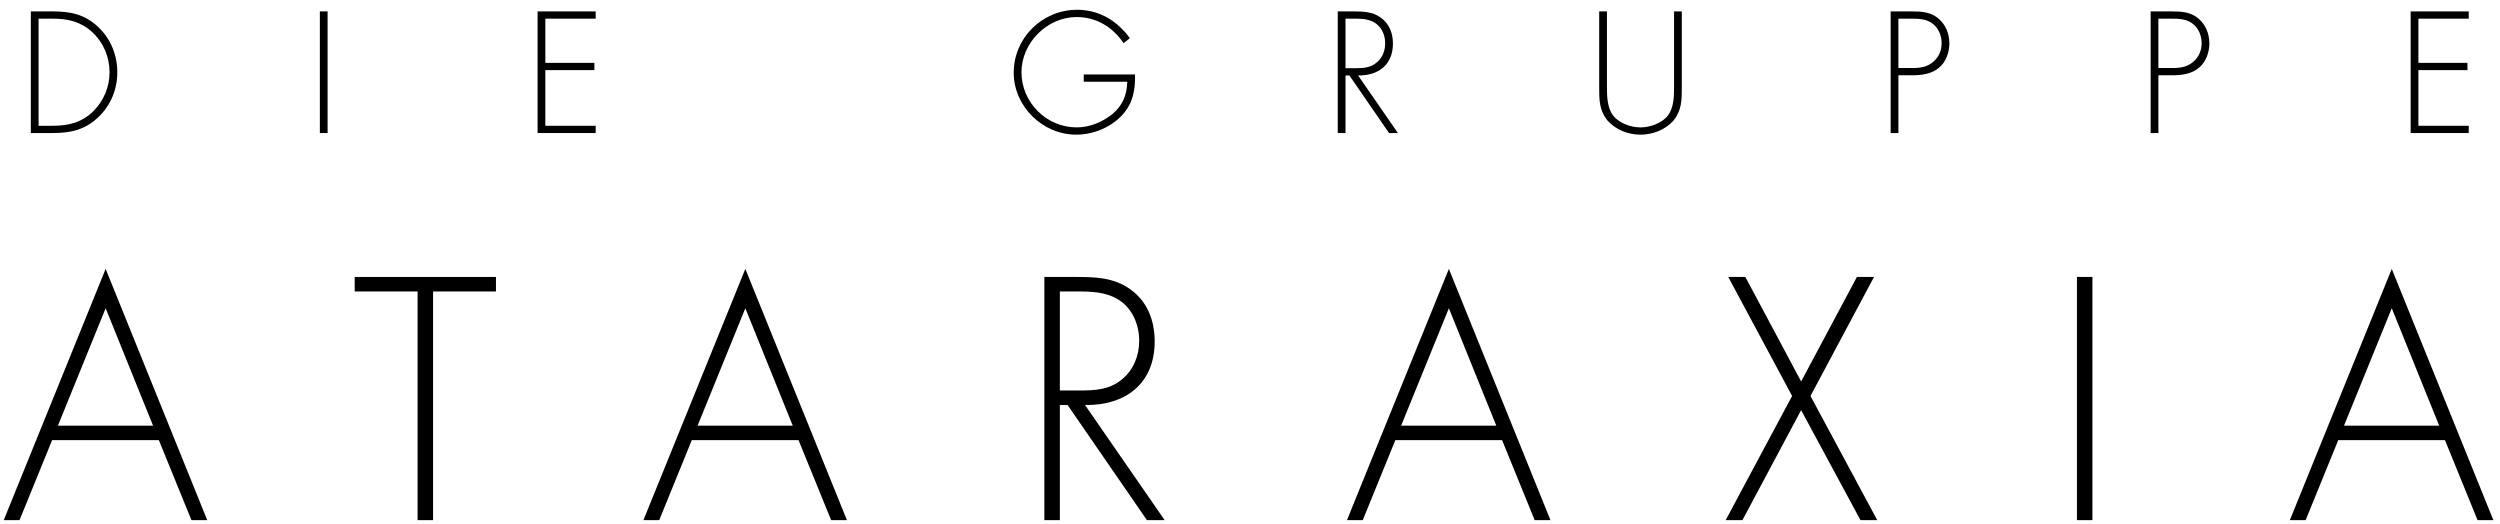 <?xml version="1.0" encoding="utf-8"?>
<!-- Generator: Adobe Illustrator 15.1.0, SVG Export Plug-In  -->
<!DOCTYPE svg PUBLIC "-//W3C//DTD SVG 1.1//EN" "http://www.w3.org/Graphics/SVG/1.1/DTD/svg11.dtd">
<svg version="1.1"
	 xmlns="http://www.w3.org/2000/svg" xmlns:xlink="http://www.w3.org/1999/xlink" xmlns:a="http://ns.adobe.com/AdobeSVGViewerExtensions/3.0/"
	 x="0px" y="0px" width="310px" height="65px" viewBox="-0.262 0.103 310 65"
	 overflow="visible" enable-background="new -0.262 0.103 310 65" xml:space="preserve">
<defs>
</defs>
<g>
	<g>
		<path d="M3.56,1.518h2.721c2.201,0,3.941,0.359,5.601,1.9c1.581,1.479,2.401,3.5,2.401,5.661c0,2.08-0.8,4.061-2.321,5.521
			c-1.66,1.6-3.44,2-5.681,2H3.56V1.518z M6.261,15.7c1.98,0,3.621-0.399,5.061-1.82c1.28-1.28,2-3.001,2-4.801
			c0-1.921-0.76-3.721-2.18-5.021c-1.44-1.3-3.001-1.641-4.881-1.641h-1.74V15.7H6.261z"/>
		<path d="M40.36,16.601H39.4V1.518h0.96V16.601z"/>
		<path d="M67.36,2.417v5.481h6.081v0.9H67.36V15.7h6.241v0.9H66.4V1.518h7.202v0.899H67.36z"/>
		<path d="M140.482,9.339c0.04,1.9-0.24,3.561-1.58,5.021c-1.44,1.561-3.601,2.44-5.721,2.44c-4.181,0-7.742-3.521-7.742-7.682
			c0-4.321,3.541-7.802,7.862-7.802c2.74,0,4.961,1.36,6.541,3.521l-0.78,0.62c-1.34-2-3.381-3.241-5.821-3.241
			c-3.681,0-6.842,3.221-6.842,6.842c0,3.721,3.081,6.842,6.842,6.842c1.62,0,3.201-0.66,4.441-1.66c1.3-1.101,1.78-2.36,1.84-4.001
			h-5.401v-0.9H140.482z"/>
		<path d="M173.082,16.601h-1.101l-4.921-7.142h-0.48v7.142h-0.96V1.518h1.881c1.22,0,2.42,0.02,3.44,0.76
			c1.08,0.76,1.521,1.96,1.521,3.24c0,2.621-1.82,3.981-4.321,3.941L173.082,16.601z M167.8,8.559c0.94,0,1.88-0.04,2.641-0.7
			c0.72-0.58,1.06-1.48,1.06-2.381c0-1.12-0.52-2.24-1.6-2.72c-0.801-0.381-1.82-0.341-2.701-0.341h-0.62v6.142H167.8z"/>
		<path d="M207.322,1.518h0.96v9.401c0,1.541,0,2.861-1.021,4.121c-1.021,1.16-2.58,1.761-4.101,1.761s-3.081-0.601-4.101-1.761
			c-1.021-1.26-1.021-2.58-1.021-4.121V1.518H199v9.122c0,1.36,0,2.8,0.78,3.801c0.74,0.96,2.221,1.46,3.381,1.46
			s2.641-0.5,3.381-1.46c0.78-1.001,0.78-2.44,0.78-3.801V1.518z"/>
		<path d="M235.139,16.601h-0.96V1.518h2.661c1.18,0,2.32,0.079,3.261,0.88c0.92,0.78,1.36,1.92,1.36,3.101
			c0,1.08-0.421,2.28-1.261,2.98c-0.92,0.801-2.181,0.961-3.36,0.961h-1.701V16.601z M236.88,8.539c0.979,0,1.86-0.12,2.641-0.82
			c0.66-0.601,0.979-1.381,0.979-2.261c0-0.94-0.38-1.881-1.14-2.44c-0.761-0.58-1.721-0.601-2.641-0.601h-1.581v6.122H236.88z"/>
		<path d="M267.378,16.601h-0.96V1.518h2.661c1.18,0,2.32,0.079,3.261,0.88c0.92,0.78,1.36,1.92,1.36,3.101
			c0,1.08-0.421,2.28-1.261,2.98c-0.92,0.801-2.181,0.961-3.36,0.961h-1.701V16.601z M269.12,8.539c0.979,0,1.86-0.12,2.641-0.82
			c0.66-0.601,0.979-1.381,0.979-2.261c0-0.94-0.38-1.881-1.14-2.44c-0.761-0.58-1.721-0.601-2.641-0.601h-1.581v6.122H269.12z"/>
		<path d="M299.619,2.417v5.481h6.082v0.9h-6.082V15.7h6.242v0.9h-7.202V1.518h7.202v0.899H299.619z"/>
		<path d="M6.199,54.683L2.16,64.601H0.2l12.638-31.154l12.598,31.154h-1.959l-4.04-9.918H6.199z M12.838,38.325L6.919,52.883
			h11.798L12.838,38.325z"/>
		<path d="M53.438,64.601h-1.92V36.245H43.72v-1.8h17.517v1.8h-7.798V64.601z"/>
		<path d="M85.52,54.683l-4.039,9.918h-1.959l12.638-31.154l12.598,31.154h-1.959l-4.04-9.918H85.52z M92.159,38.325L86.24,52.883
			h11.798L92.159,38.325z"/>
		<path d="M144.157,64.601h-2.199l-9.838-14.277h-0.96v14.277h-1.92V34.445H133c2.439,0,4.839,0.04,6.878,1.521
			c2.16,1.52,3.04,3.919,3.04,6.479c0,5.239-3.639,7.959-8.638,7.879L144.157,64.601z M133.599,48.523c1.88,0,3.759-0.08,5.279-1.4
			c1.439-1.159,2.12-2.959,2.12-4.759c0-2.239-1.04-4.479-3.2-5.439c-1.6-0.76-3.639-0.68-5.399-0.68h-1.24v12.278H133.599z"/>
		<path d="M172.759,54.683l-4.039,9.918h-1.96l12.638-31.154l12.598,31.154h-1.96l-4.039-9.918H172.759z M179.398,38.325
			l-5.919,14.558h11.798L179.398,38.325z"/>
		<path d="M214.04,34.445h2.12l6.918,12.958l6.919-12.958h2.12l-7.879,14.758l8.278,15.397h-2.079l-7.359-13.638l-7.278,13.638
			h-2.08l8.239-15.397L214.04,34.445z"/>
		<path d="M259.199,64.601h-1.92V34.445h1.92V64.601z"/>
		<path d="M289.678,54.683l-4.04,9.918h-1.959l12.638-31.154l12.598,31.154h-1.96l-4.039-9.918H289.678z M296.317,38.325
			l-5.919,14.558h11.798L296.317,38.325z"/>
	</g>
</g>
</svg>
